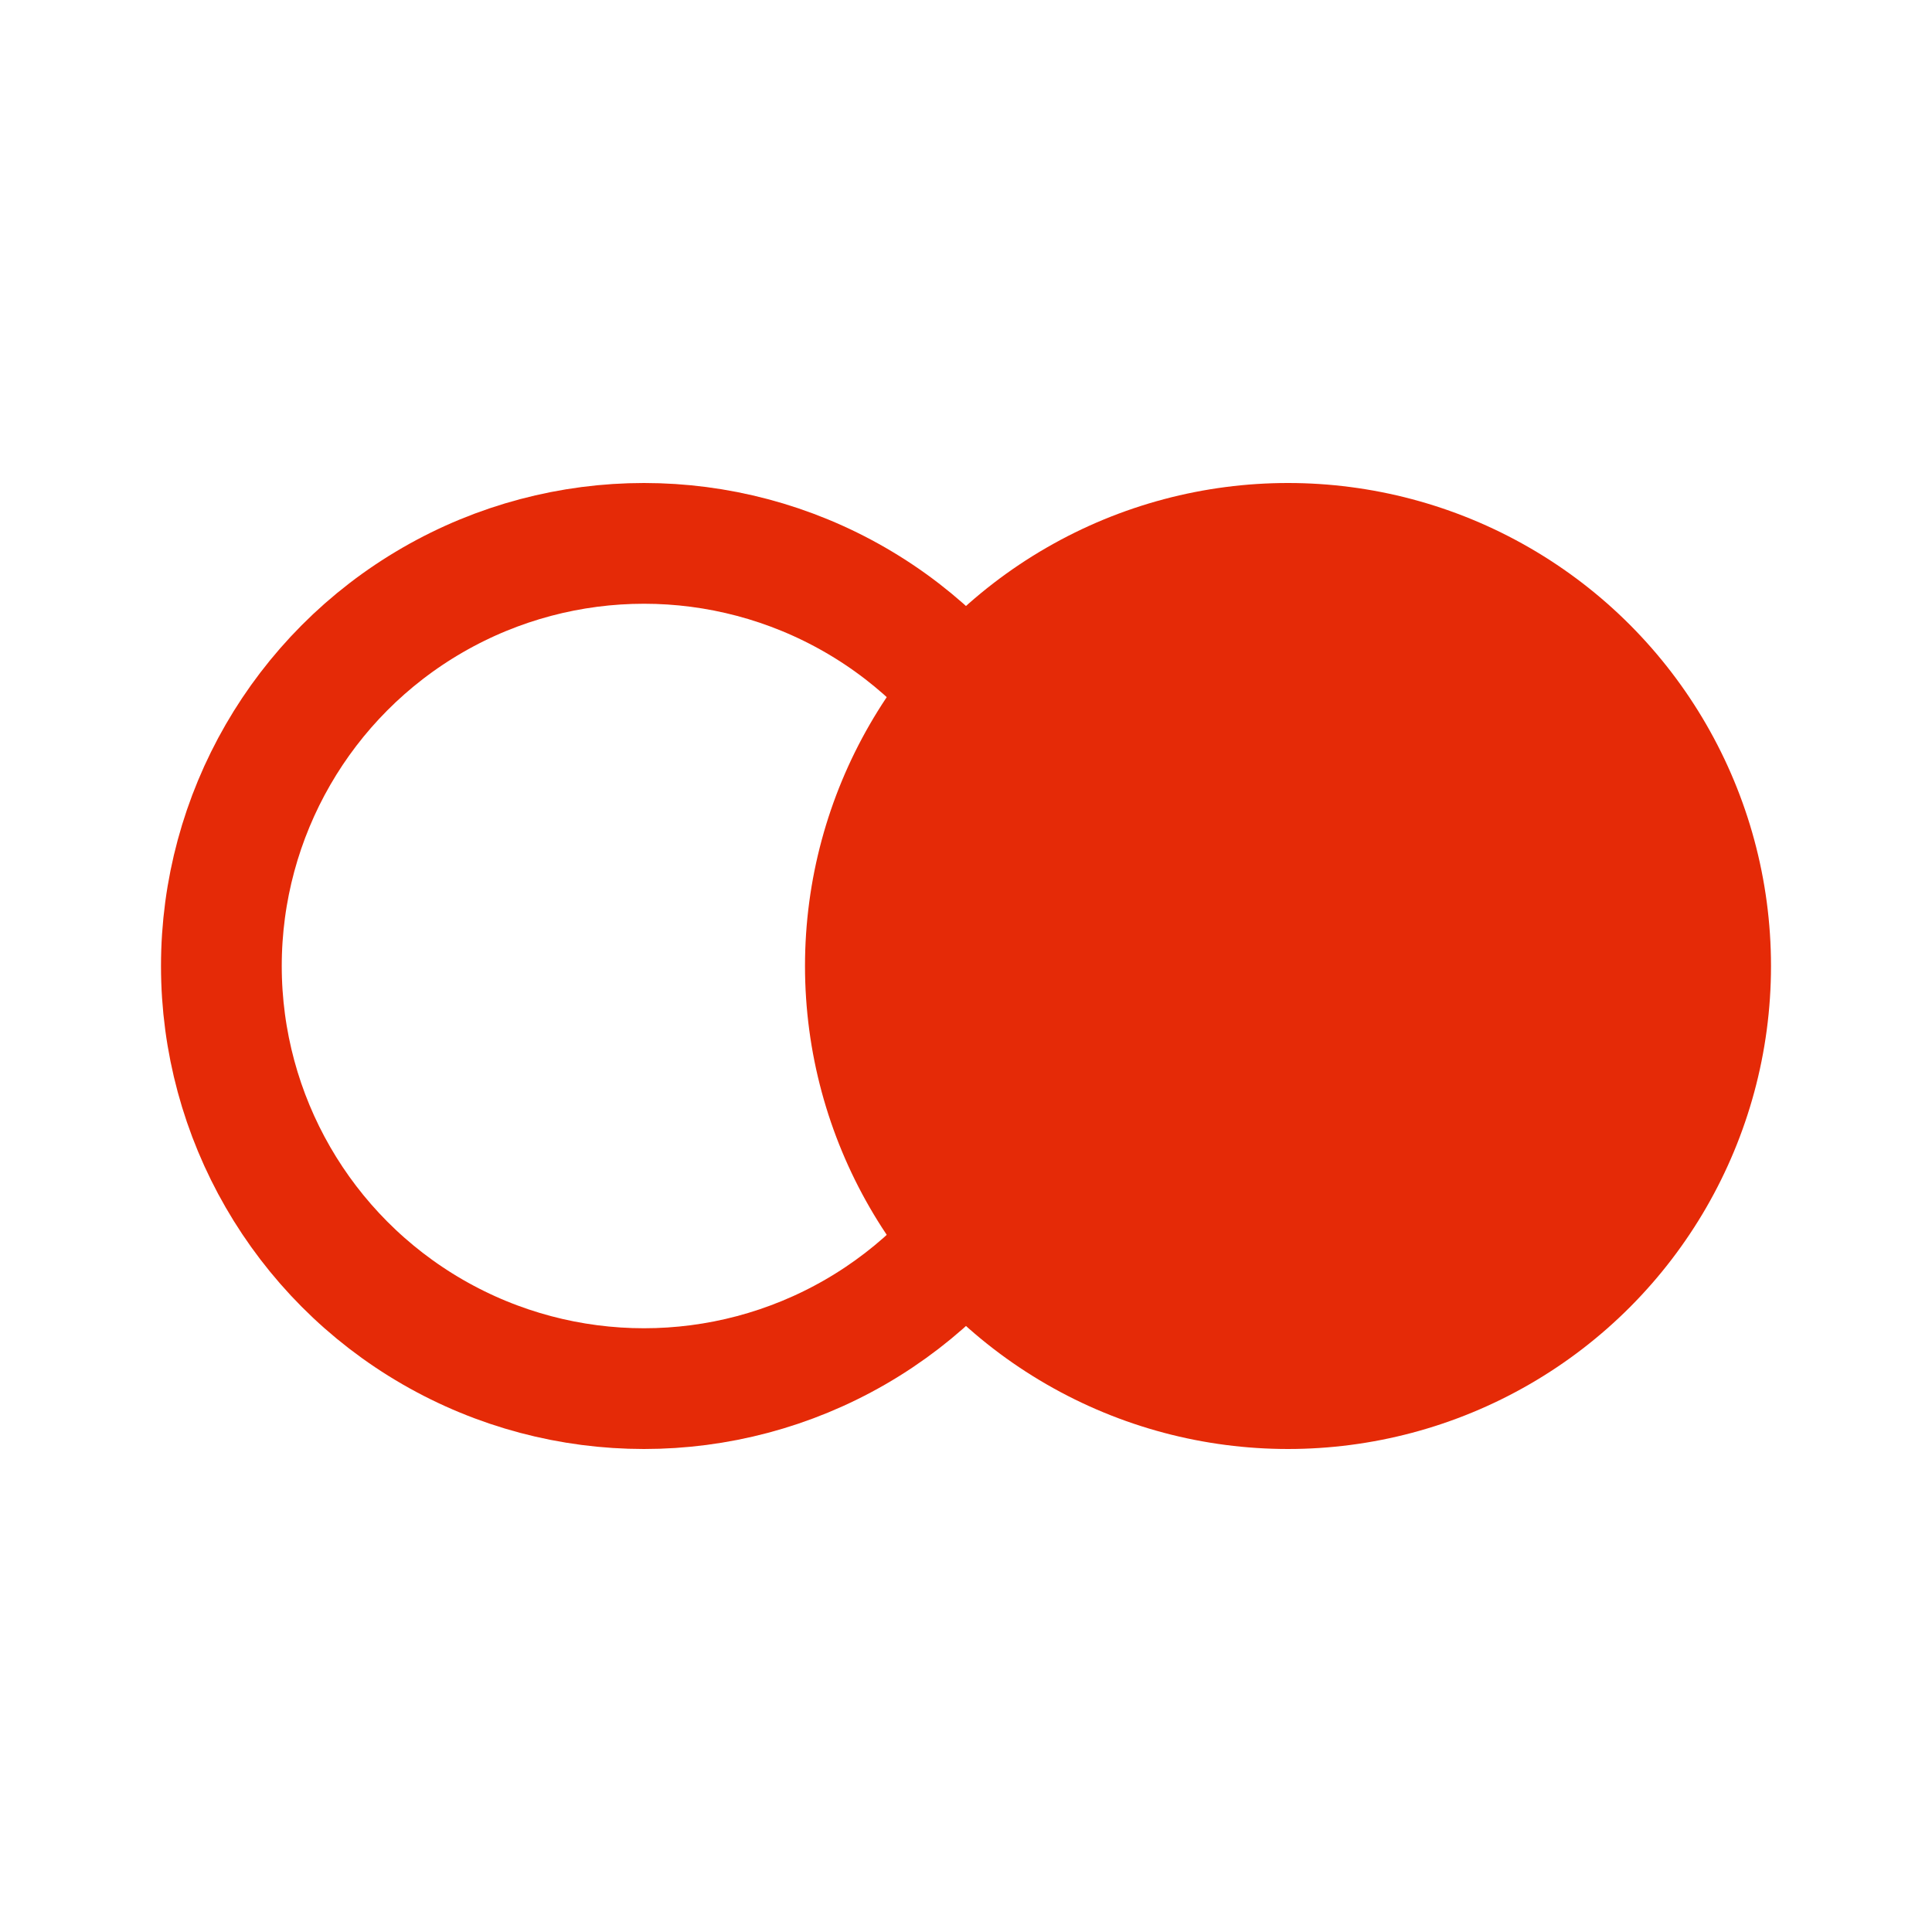 <svg width="48" height="48" viewBox="0 0 48 48" fill="none" xmlns="http://www.w3.org/2000/svg">
<circle cx="16" cy="24" r="10.5" stroke="#E52A07" stroke-width="3"/>
<circle cx="32" cy="24" r="12" fill="#E52A07"/>
</svg>
